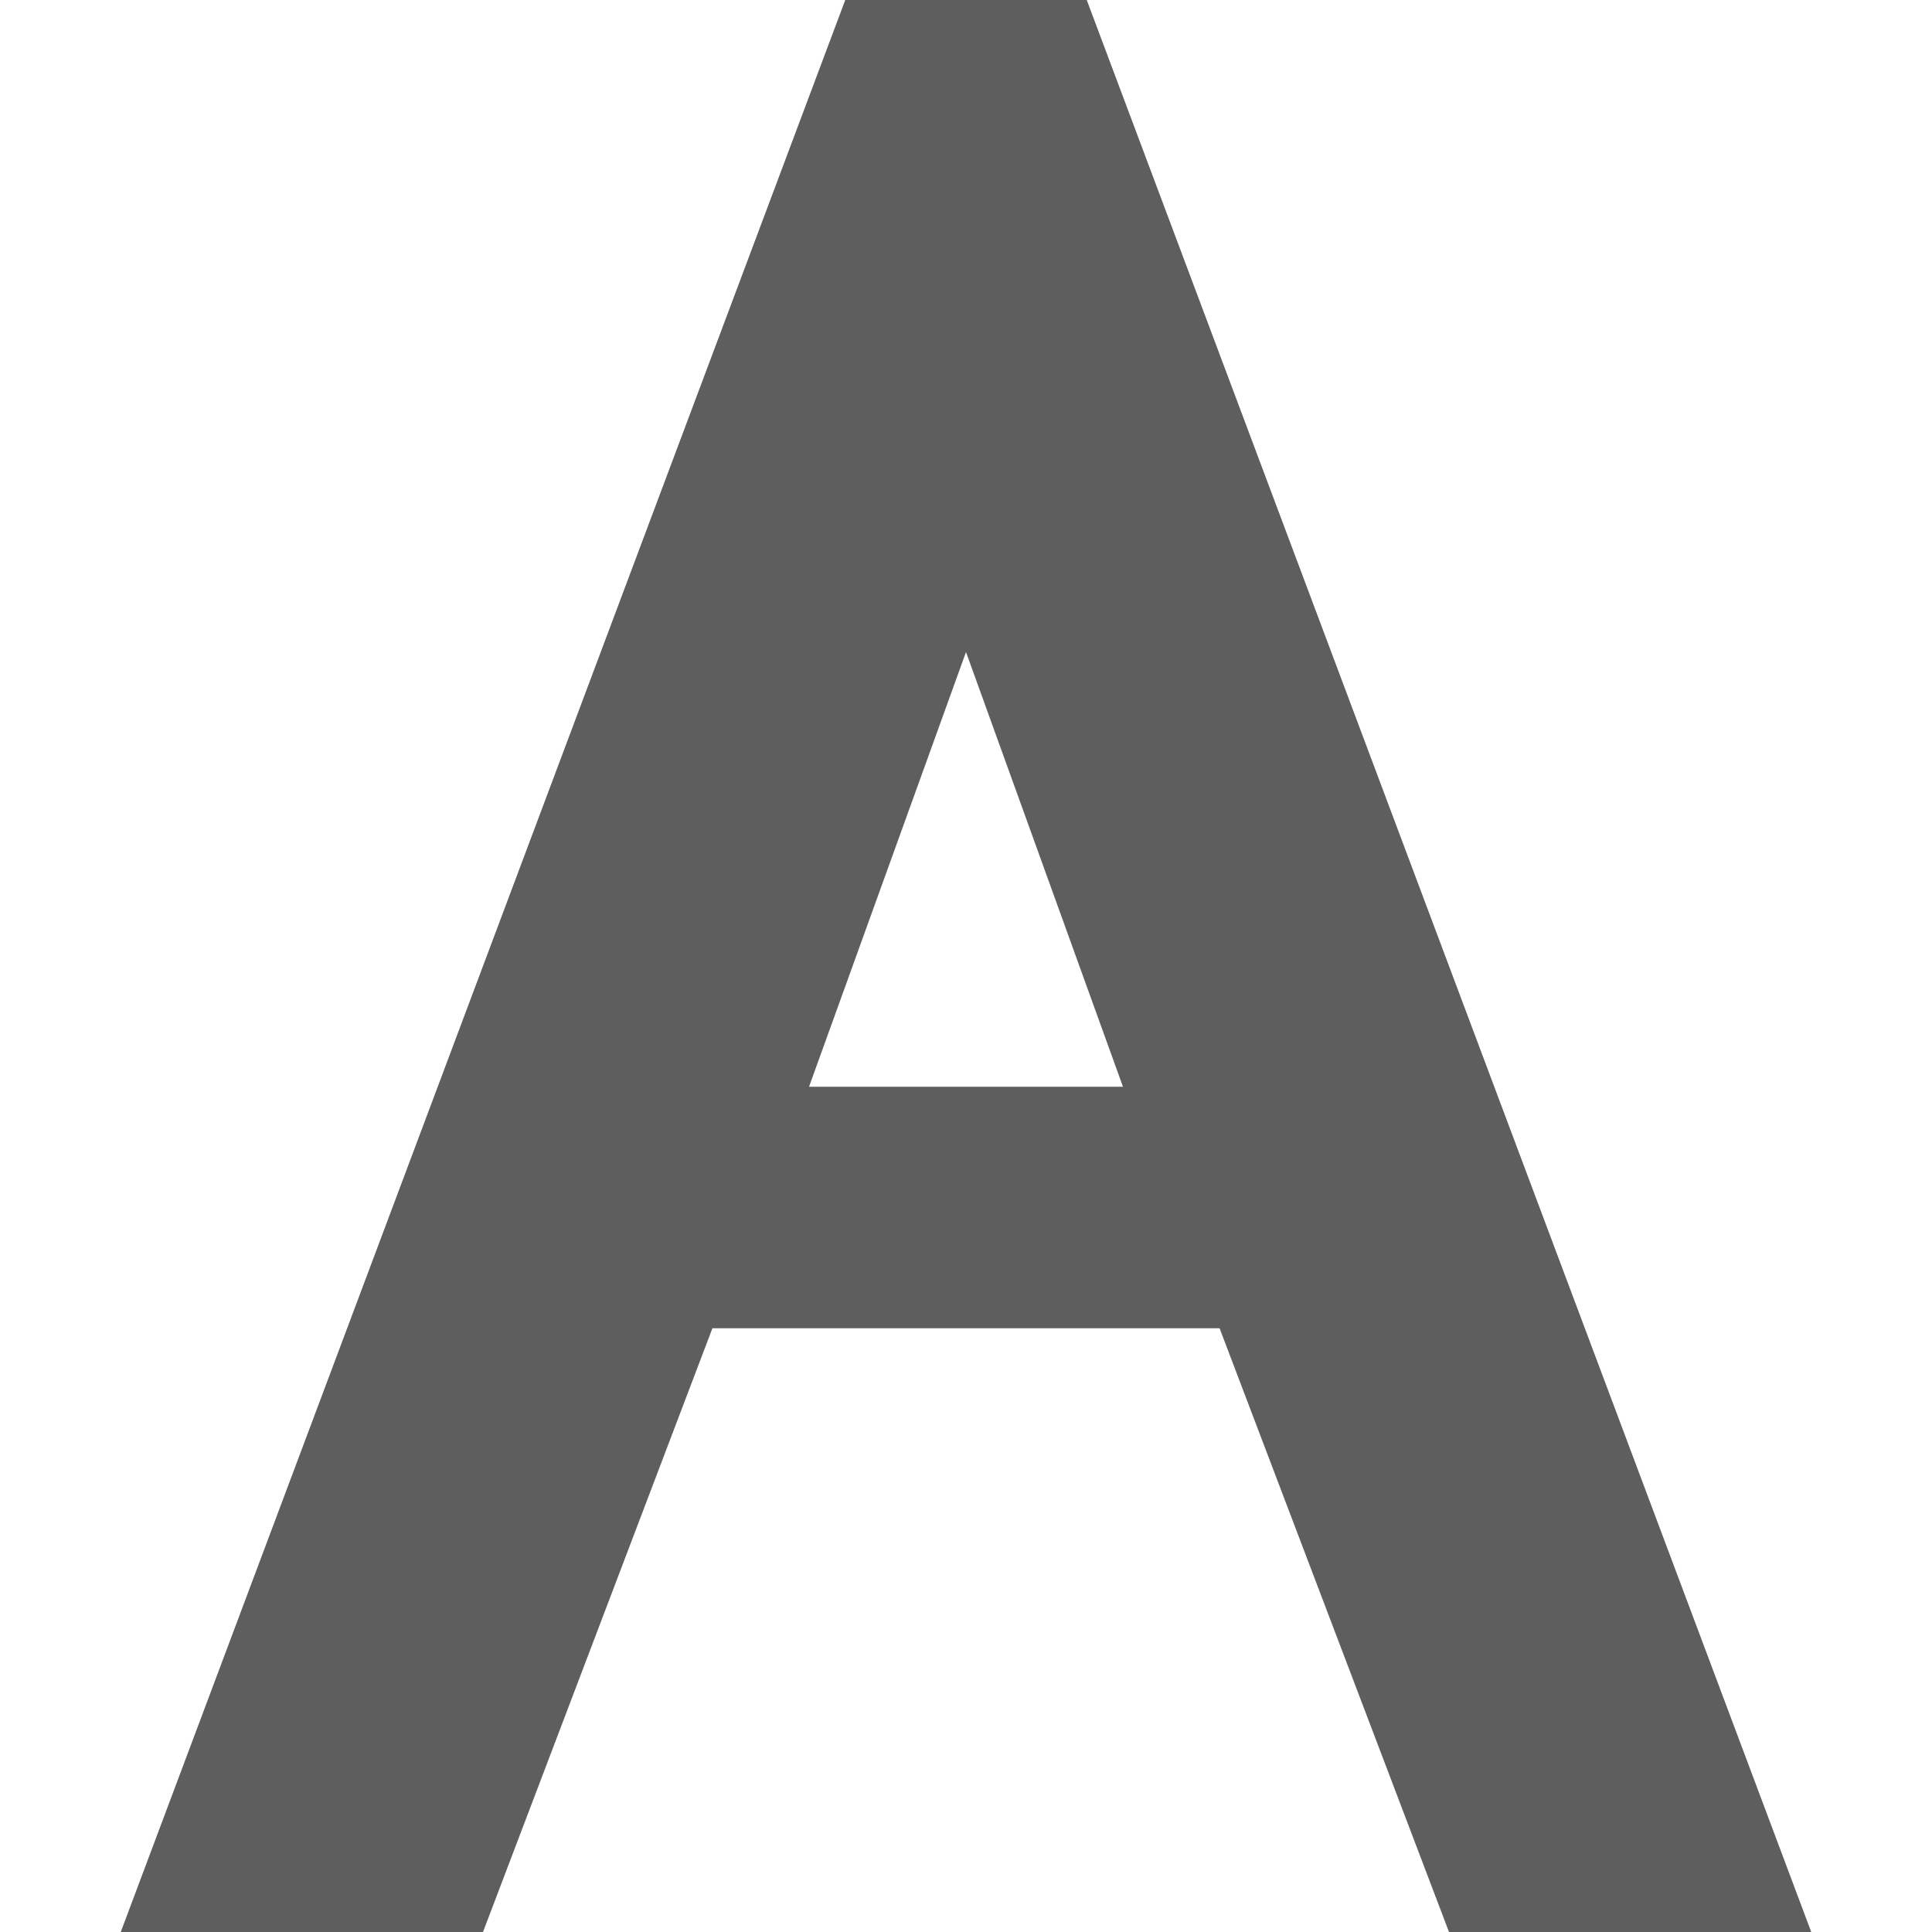 <?xml version="1.0" encoding="utf-8"?>
<!-- Generated by IcoMoon.io -->
<!DOCTYPE svg PUBLIC "-//W3C//DTD SVG 1.1//EN" "http://www.w3.org/Graphics/SVG/1.1/DTD/svg11.dtd">
<svg version="1.1" xmlns="http://www.w3.org/2000/svg" xmlns:xlink="http://www.w3.org/1999/xlink" width="16" height="16" viewBox="0 0 16 16">
<path fill="#5E5E5E" d="M12 16h3l-6-16h-2l-6 16h3l1.9-5h4.2l1.9 5zM6.7 9l1.3-3.6 1.3 3.6h-2.6z"></path>
</svg>
